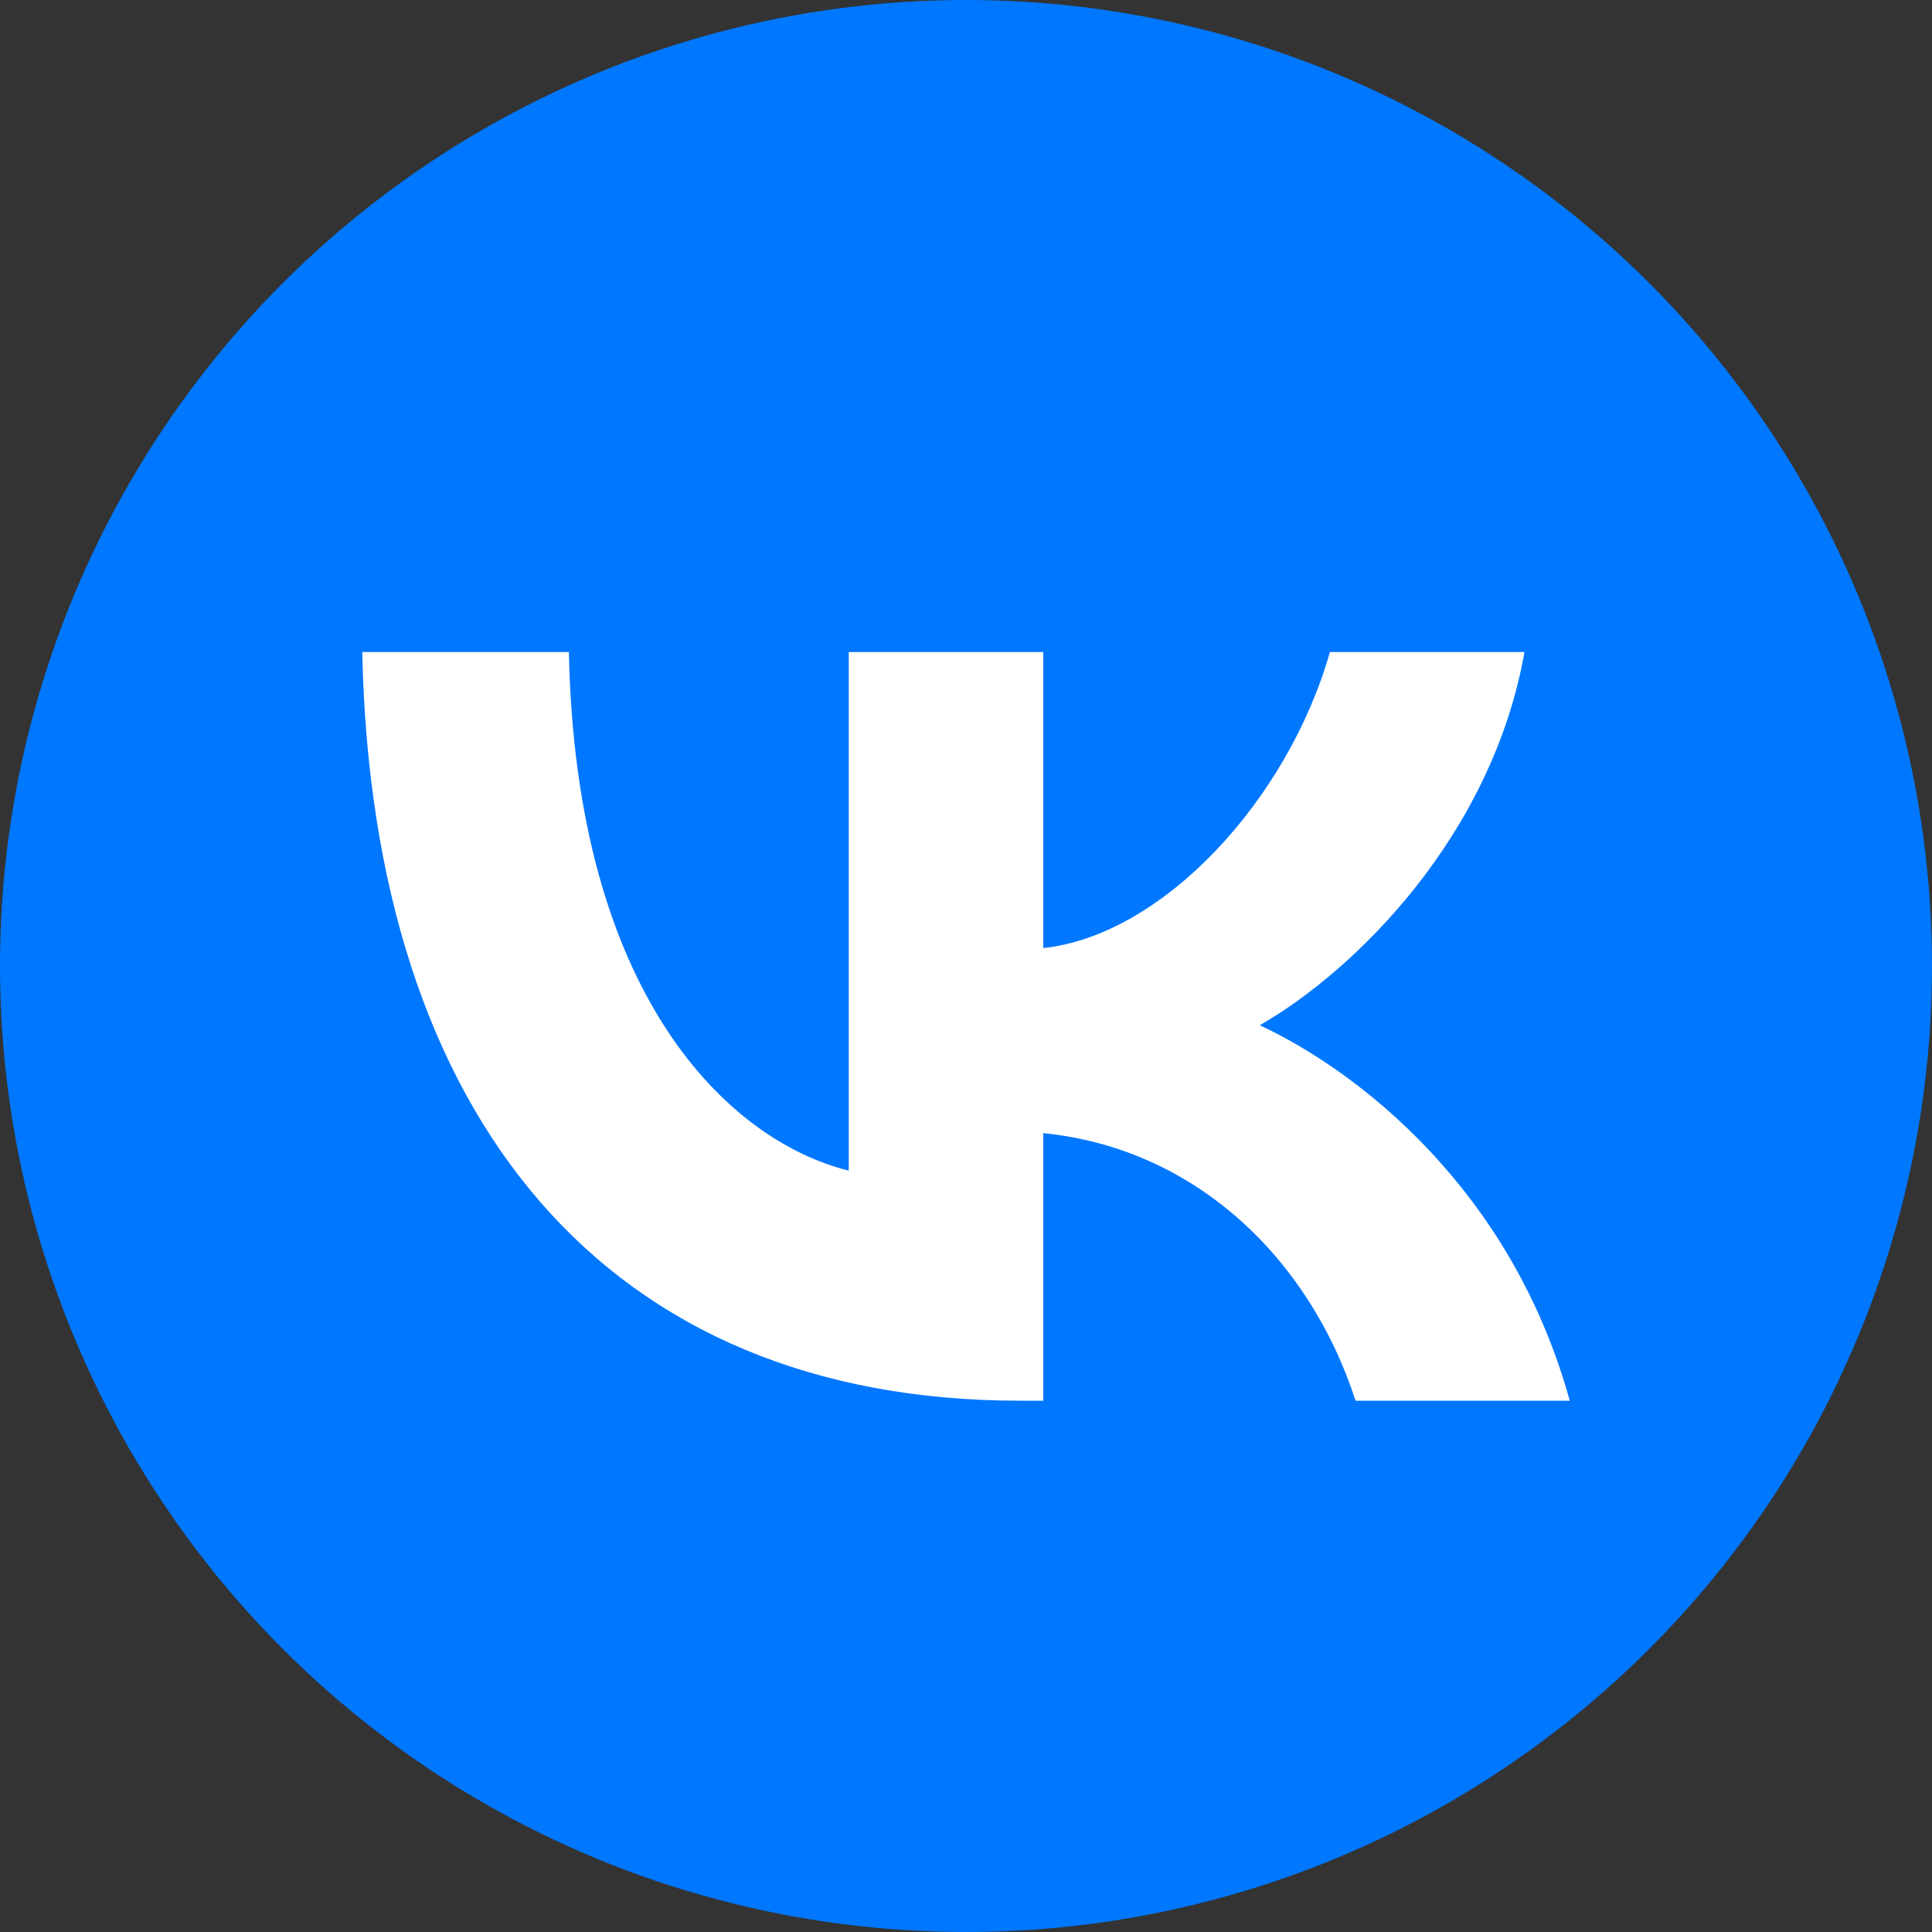 <?xml version="1.0" encoding="UTF-8"?> <svg xmlns="http://www.w3.org/2000/svg" width="80" height="80" viewBox="0 0 80 80" fill="none"><rect x="0" y="0" width="80" height="80" fill="#333333" stroke="none"/> <circle cx="40" cy="40" r="40" fill="#0077FF"></circle> <path d="M23.557 27H15C15.406 46.363 25.15 58 42.233 58H43.201V46.922C49.478 47.542 54.225 52.104 56.13 58H65C62.564 49.187 56.162 44.315 52.164 42.453C56.162 40.157 61.783 34.572 63.126 27H55.069C53.32 33.144 48.136 38.73 43.201 39.257V27H35.144V48.474C30.147 47.232 23.838 41.212 23.557 27Z" fill="white"></path> </svg> 